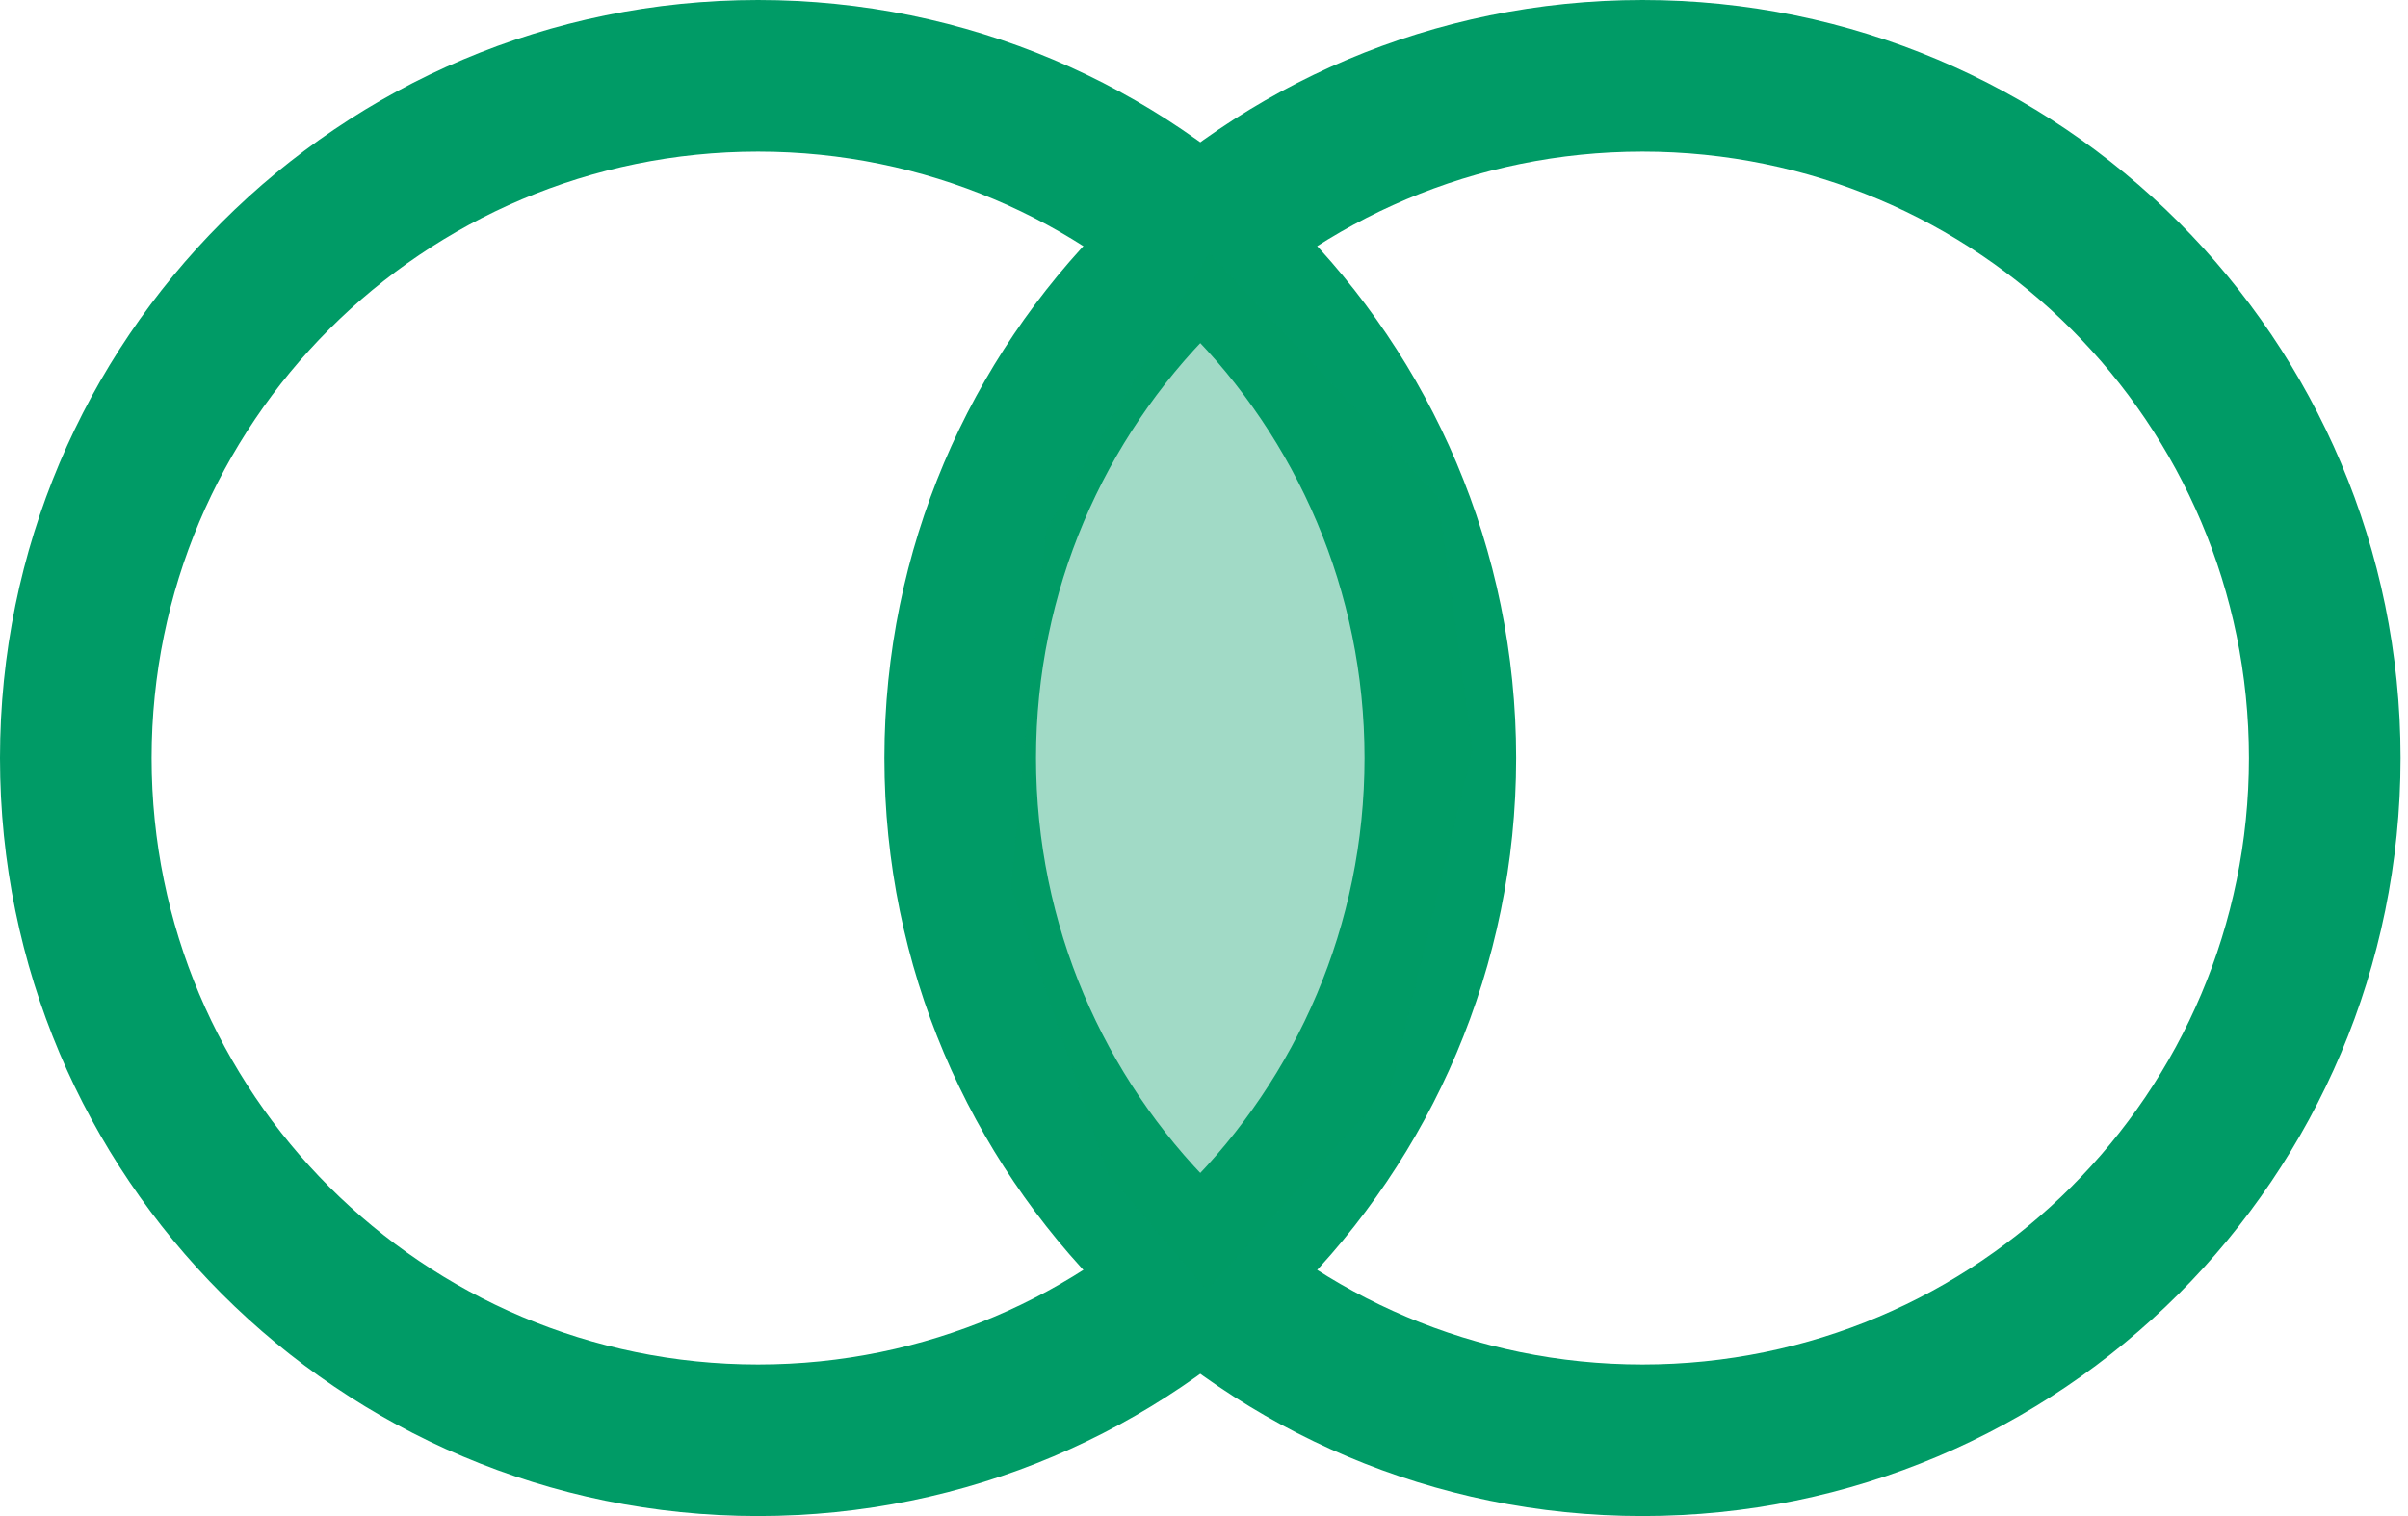 <svg viewBox="0 0 54 34" xmlns="http://www.w3.org/2000/svg"><g fill="#009B66" fill-rule="evenodd"><path d="M34 17c0-9.389-7.611-17-17-17S0 7.611 0 17s7.611 17 17 17 17-7.611 17-17zM3.4 17C3.4 9.489 9.489 3.4 17 3.4c7.511 0 13.6 6.089 13.6 13.6 0 7.511-6.089 13.6-13.6 13.6-7.511 0-13.6-6.089-13.6-13.6z"/><path d="M53.833 17c0-9.389-7.61-17-17-17-9.389 0-17 7.611-17 17s7.611 17 17 17c9.39 0 17-7.611 17-17zm-30.6 0c0-7.511 6.09-13.6 13.6-13.6 7.511 0 13.6 6.089 13.6 13.6 0 7.511-6.089 13.6-13.6 13.6-7.51 0-13.6-6.089-13.6-13.6z"/><path opacity=".369" d="M27.112 5.667l-3.657 6.228-.788 7.994 2.168 6.432 2.226 2.621 4.14-4.593 1.825-7.533-.78-5.686z"/></g></svg>